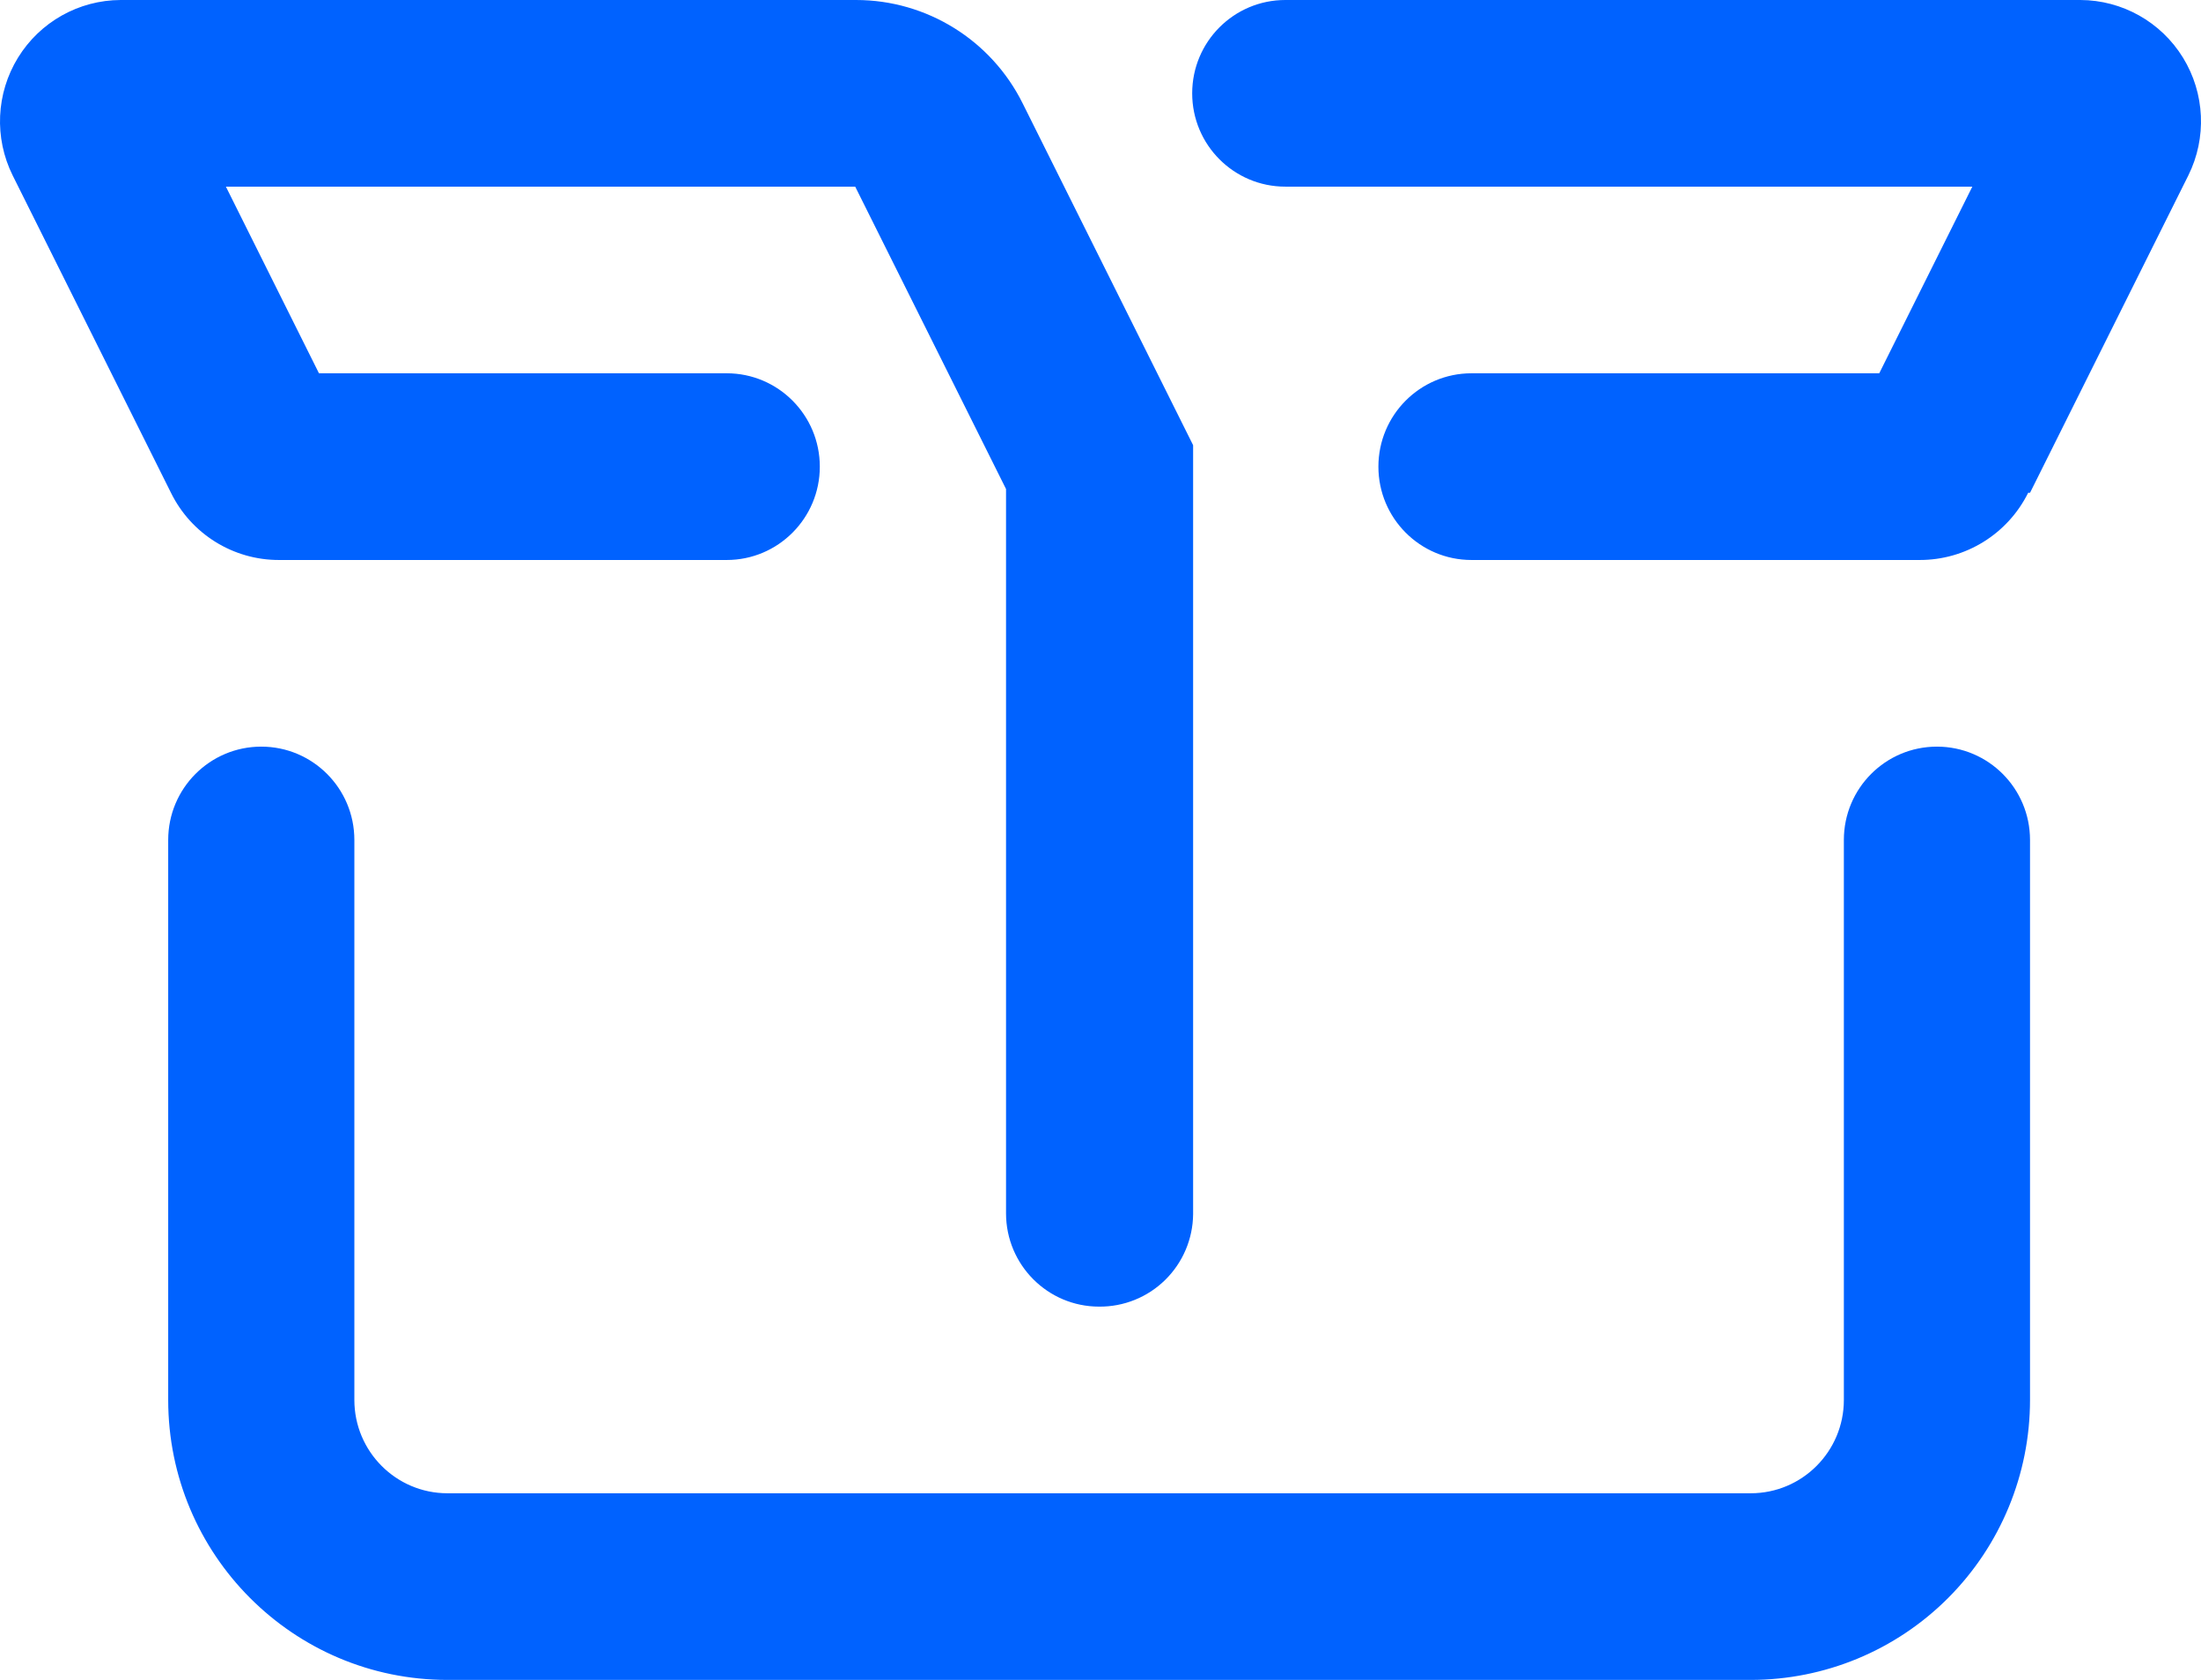 <svg width="38" height="29" viewBox="0 0 38 29" fill="none" xmlns="http://www.w3.org/2000/svg">
<path fill-rule="evenodd" clip-rule="evenodd" d="M18.976 22.556C18.088 22.556 17.369 21.834 17.369 20.945V8.442L14.765 3.222H3.9L5.507 6.444H12.547C13.434 6.444 14.154 7.166 14.154 8.056C14.154 8.945 13.434 9.667 12.547 9.667H4.816C4.025 9.668 3.301 9.218 2.952 8.507L0.219 3.029C-0.103 2.381 -0.068 1.611 0.311 0.995C0.691 0.378 1.361 0.002 2.084 0H14.781C16.001 0.001 17.115 0.693 17.658 1.788L20.599 7.685V20.961C20.595 21.388 20.421 21.796 20.117 22.095C19.813 22.394 19.402 22.56 18.976 22.556ZM35.048 24.167V14.5C35.048 13.61 34.328 12.889 33.441 12.889C32.553 12.889 31.834 13.61 31.834 14.5V24.167C31.834 25.056 31.114 25.778 30.226 25.778H7.725C6.838 25.778 6.118 25.056 6.118 24.167V14.5C6.118 13.61 5.398 12.889 4.511 12.889C3.623 12.889 2.904 13.61 2.904 14.5V24.167C2.904 26.836 5.062 29 7.725 29H30.226C31.505 29 32.732 28.491 33.636 27.584C34.54 26.678 35.048 25.449 35.048 24.167ZM35.048 8.507L37.781 3.029C38.103 2.381 38.068 1.611 37.689 0.995C37.309 0.378 36.639 0.002 35.916 0H22.191C21.303 0 20.583 0.721 20.583 1.611C20.583 2.501 21.303 3.222 22.191 3.222H34.052L32.445 6.444H25.405C24.517 6.444 23.798 7.166 23.798 8.056C23.798 8.945 24.517 9.667 25.405 9.667H33.136C33.932 9.671 34.661 9.221 35.016 8.507H35.048Z" fill="#0062FF"/>
</svg>

